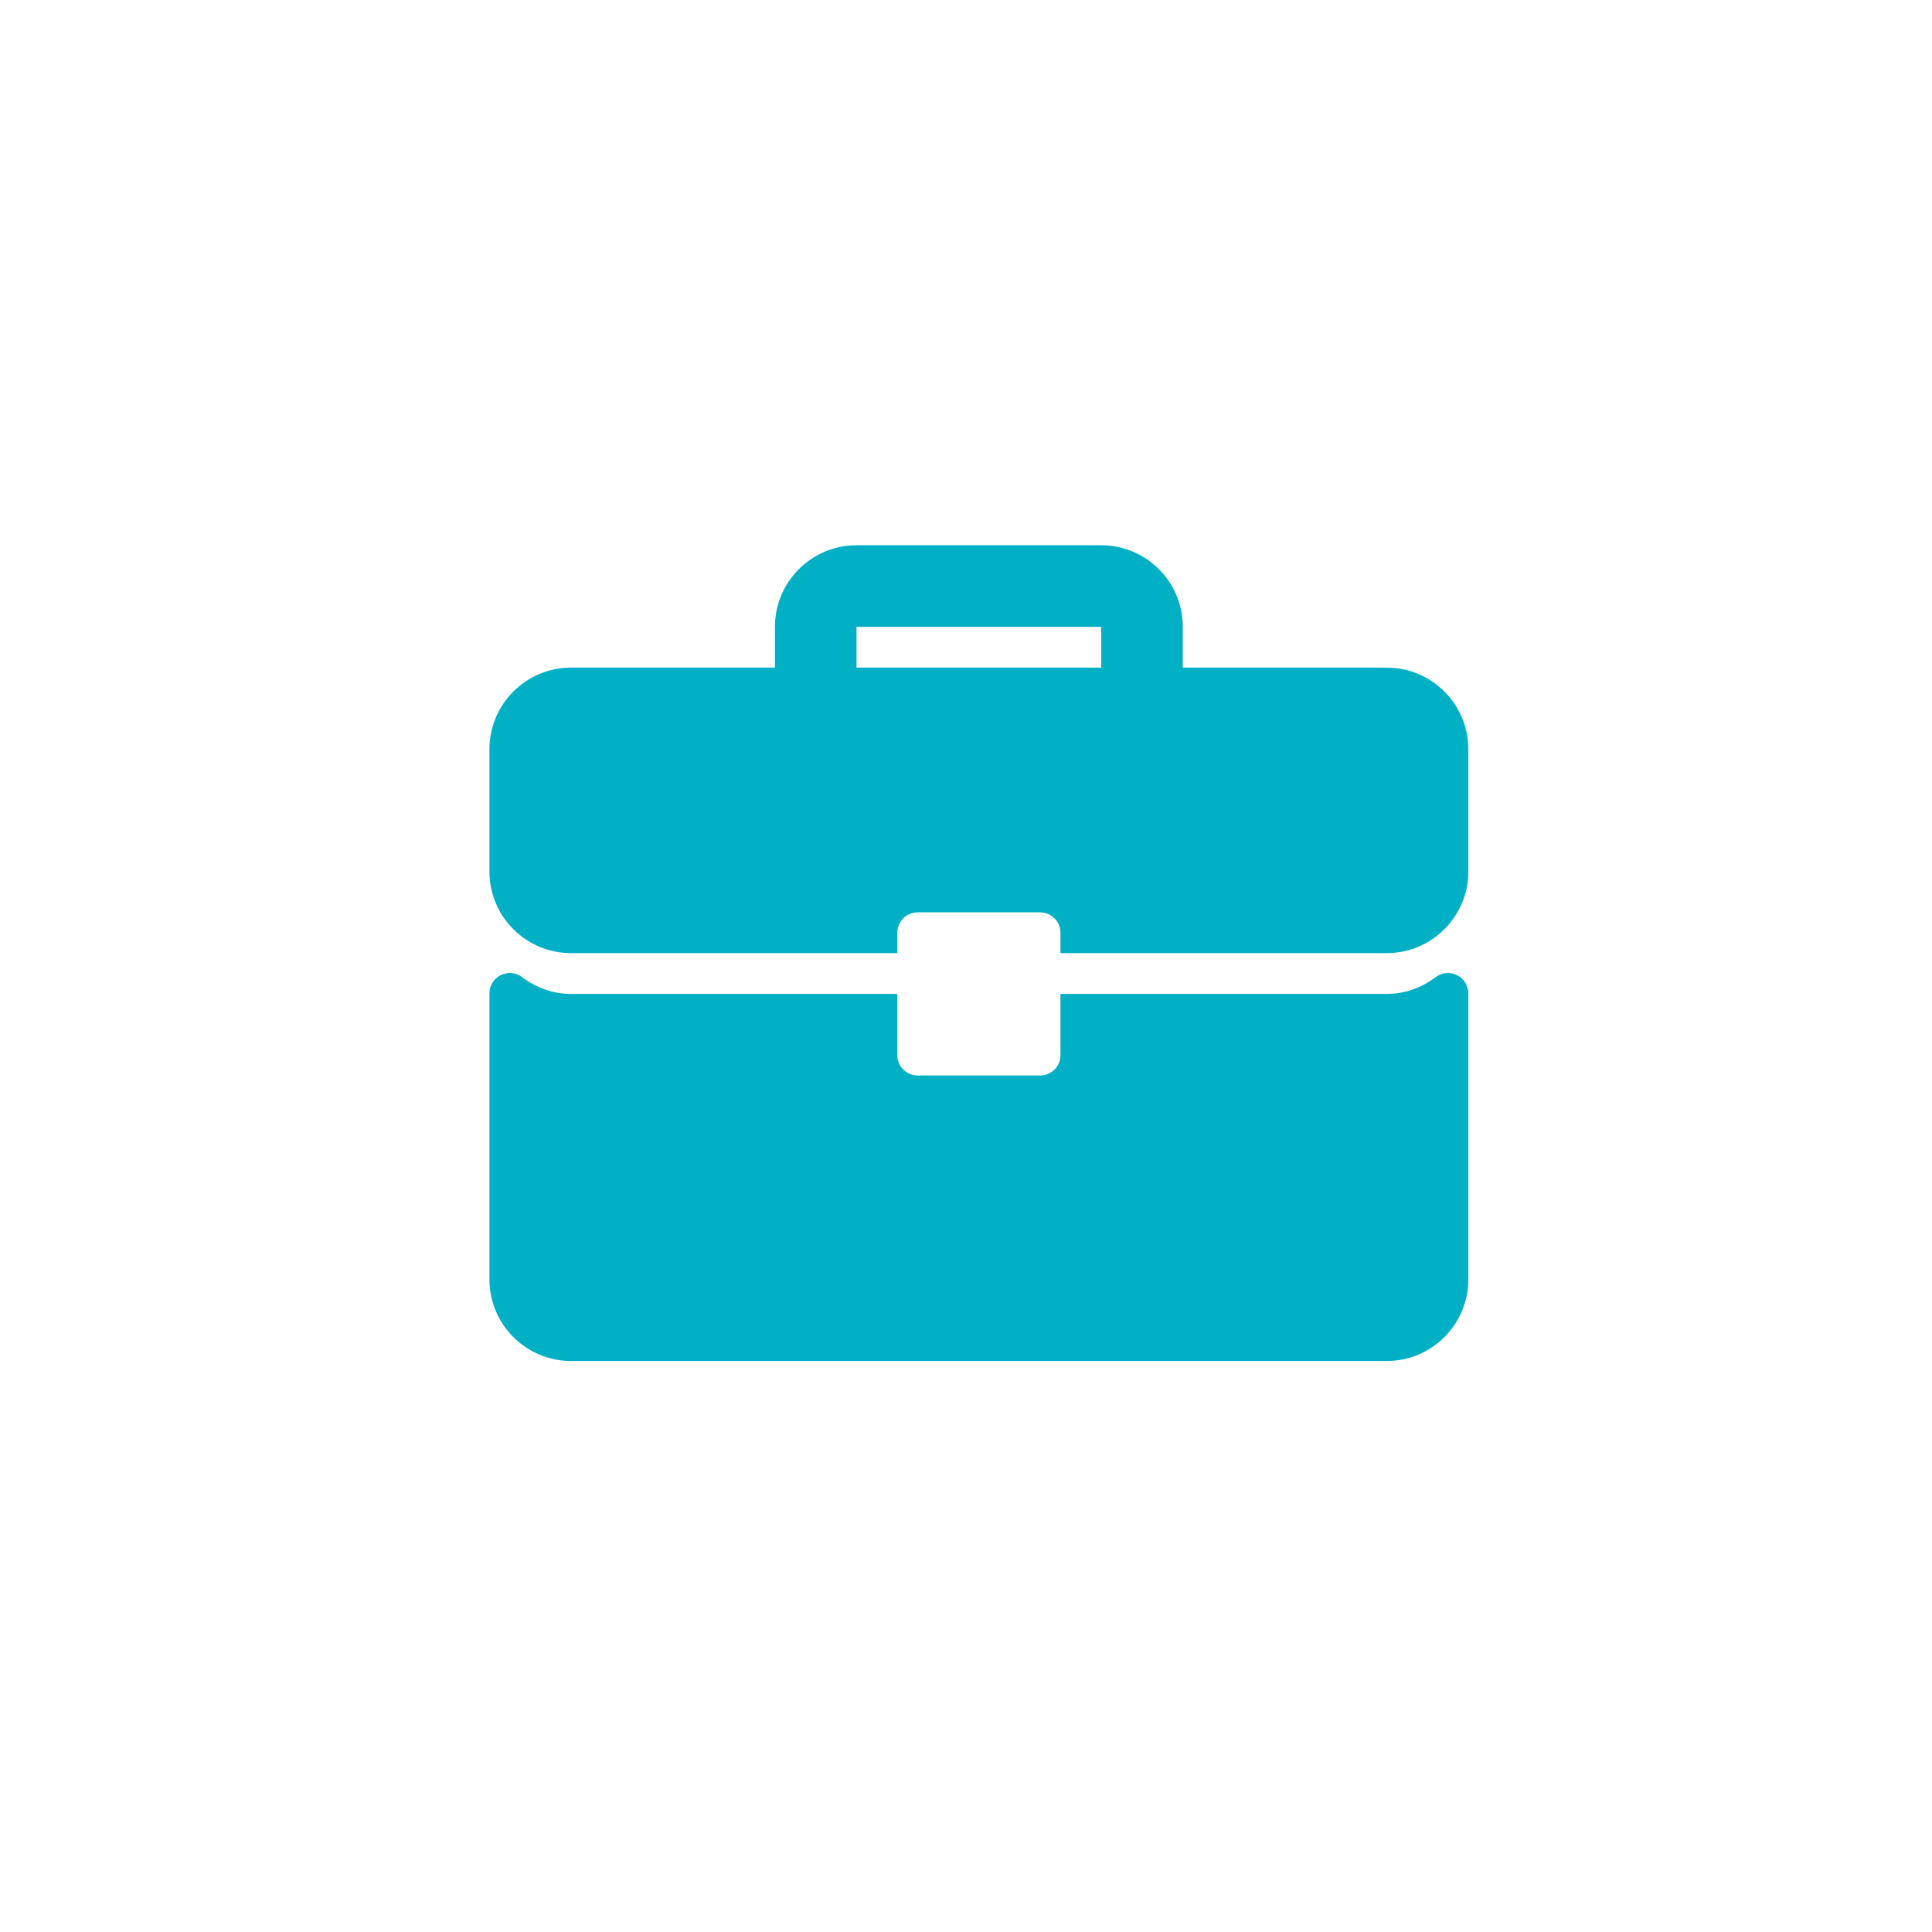 <svg width="75" height="75" viewBox="0 0 75 75" fill="none" xmlns="http://www.w3.org/2000/svg">
<g filter="url(#filter0_d_3_8091)">
<rect x="10" y="6" width="55" height="55" rx="15" fill="white"/>
<g clip-path="url(#clip0_3_8091)">
<path d="M53.833 21.917H45.917V20.334C45.917 18.587 44.496 17.167 42.75 17.167H33.25C31.504 17.167 30.083 18.587 30.083 20.334V21.917H22.167C20.42 21.917 19 23.337 19 25.084V29.834C19 31.58 20.42 33 22.167 33H34.833V32.209C34.833 31.771 35.188 31.417 35.625 31.417H40.375C40.813 31.417 41.167 31.771 41.167 32.209V33H53.834C55.58 33 57 31.58 57 29.834V25.084C57 23.337 55.58 21.917 53.833 21.917ZM42.75 21.917H33.25V20.334H42.75V21.917Z" fill="#02B0C6"/>
<path d="M56.561 33.855C56.291 33.721 55.969 33.752 55.73 33.933C55.168 34.359 54.512 34.584 53.833 34.584H41.167V36.959C41.167 37.397 40.813 37.751 40.375 37.751H35.625C35.187 37.751 34.833 37.397 34.833 36.959V34.584H22.167C21.488 34.584 20.832 34.359 20.269 33.933C20.03 33.751 19.709 33.72 19.439 33.855C19.17 33.989 19 34.263 19 34.564V45.667C19 47.414 20.42 48.834 22.167 48.834H53.833C55.58 48.834 57 47.414 57 45.667V34.564C57 34.263 56.83 33.989 56.561 33.855Z" fill="#02B0C6"/>
</g>
</g>
<defs>
<filter id="filter0_d_3_8091" x="0" y="0" width="75" height="75" filterUnits="userSpaceOnUse" color-interpolation-filters="sRGB">
<feFlood flood-opacity="0" result="BackgroundImageFix"/>
<feColorMatrix in="SourceAlpha" type="matrix" values="0 0 0 0 0 0 0 0 0 0 0 0 0 0 0 0 0 0 127 0" result="hardAlpha"/>
<feOffset dy="4"/>
<feGaussianBlur stdDeviation="5"/>
<feComposite in2="hardAlpha" operator="out"/>
<feColorMatrix type="matrix" values="0 0 0 0 0 0 0 0 0 0 0 0 0 0 0 0 0 0 0.15 0"/>
<feBlend mode="normal" in2="BackgroundImageFix" result="effect1_dropShadow_3_8091"/>
<feBlend mode="normal" in="SourceGraphic" in2="effect1_dropShadow_3_8091" result="shape"/>
</filter>
<clipPath id="clip0_3_8091">
<rect width="38" height="38" fill="white" transform="translate(19 14)"/>
</clipPath>
</defs>
</svg>

